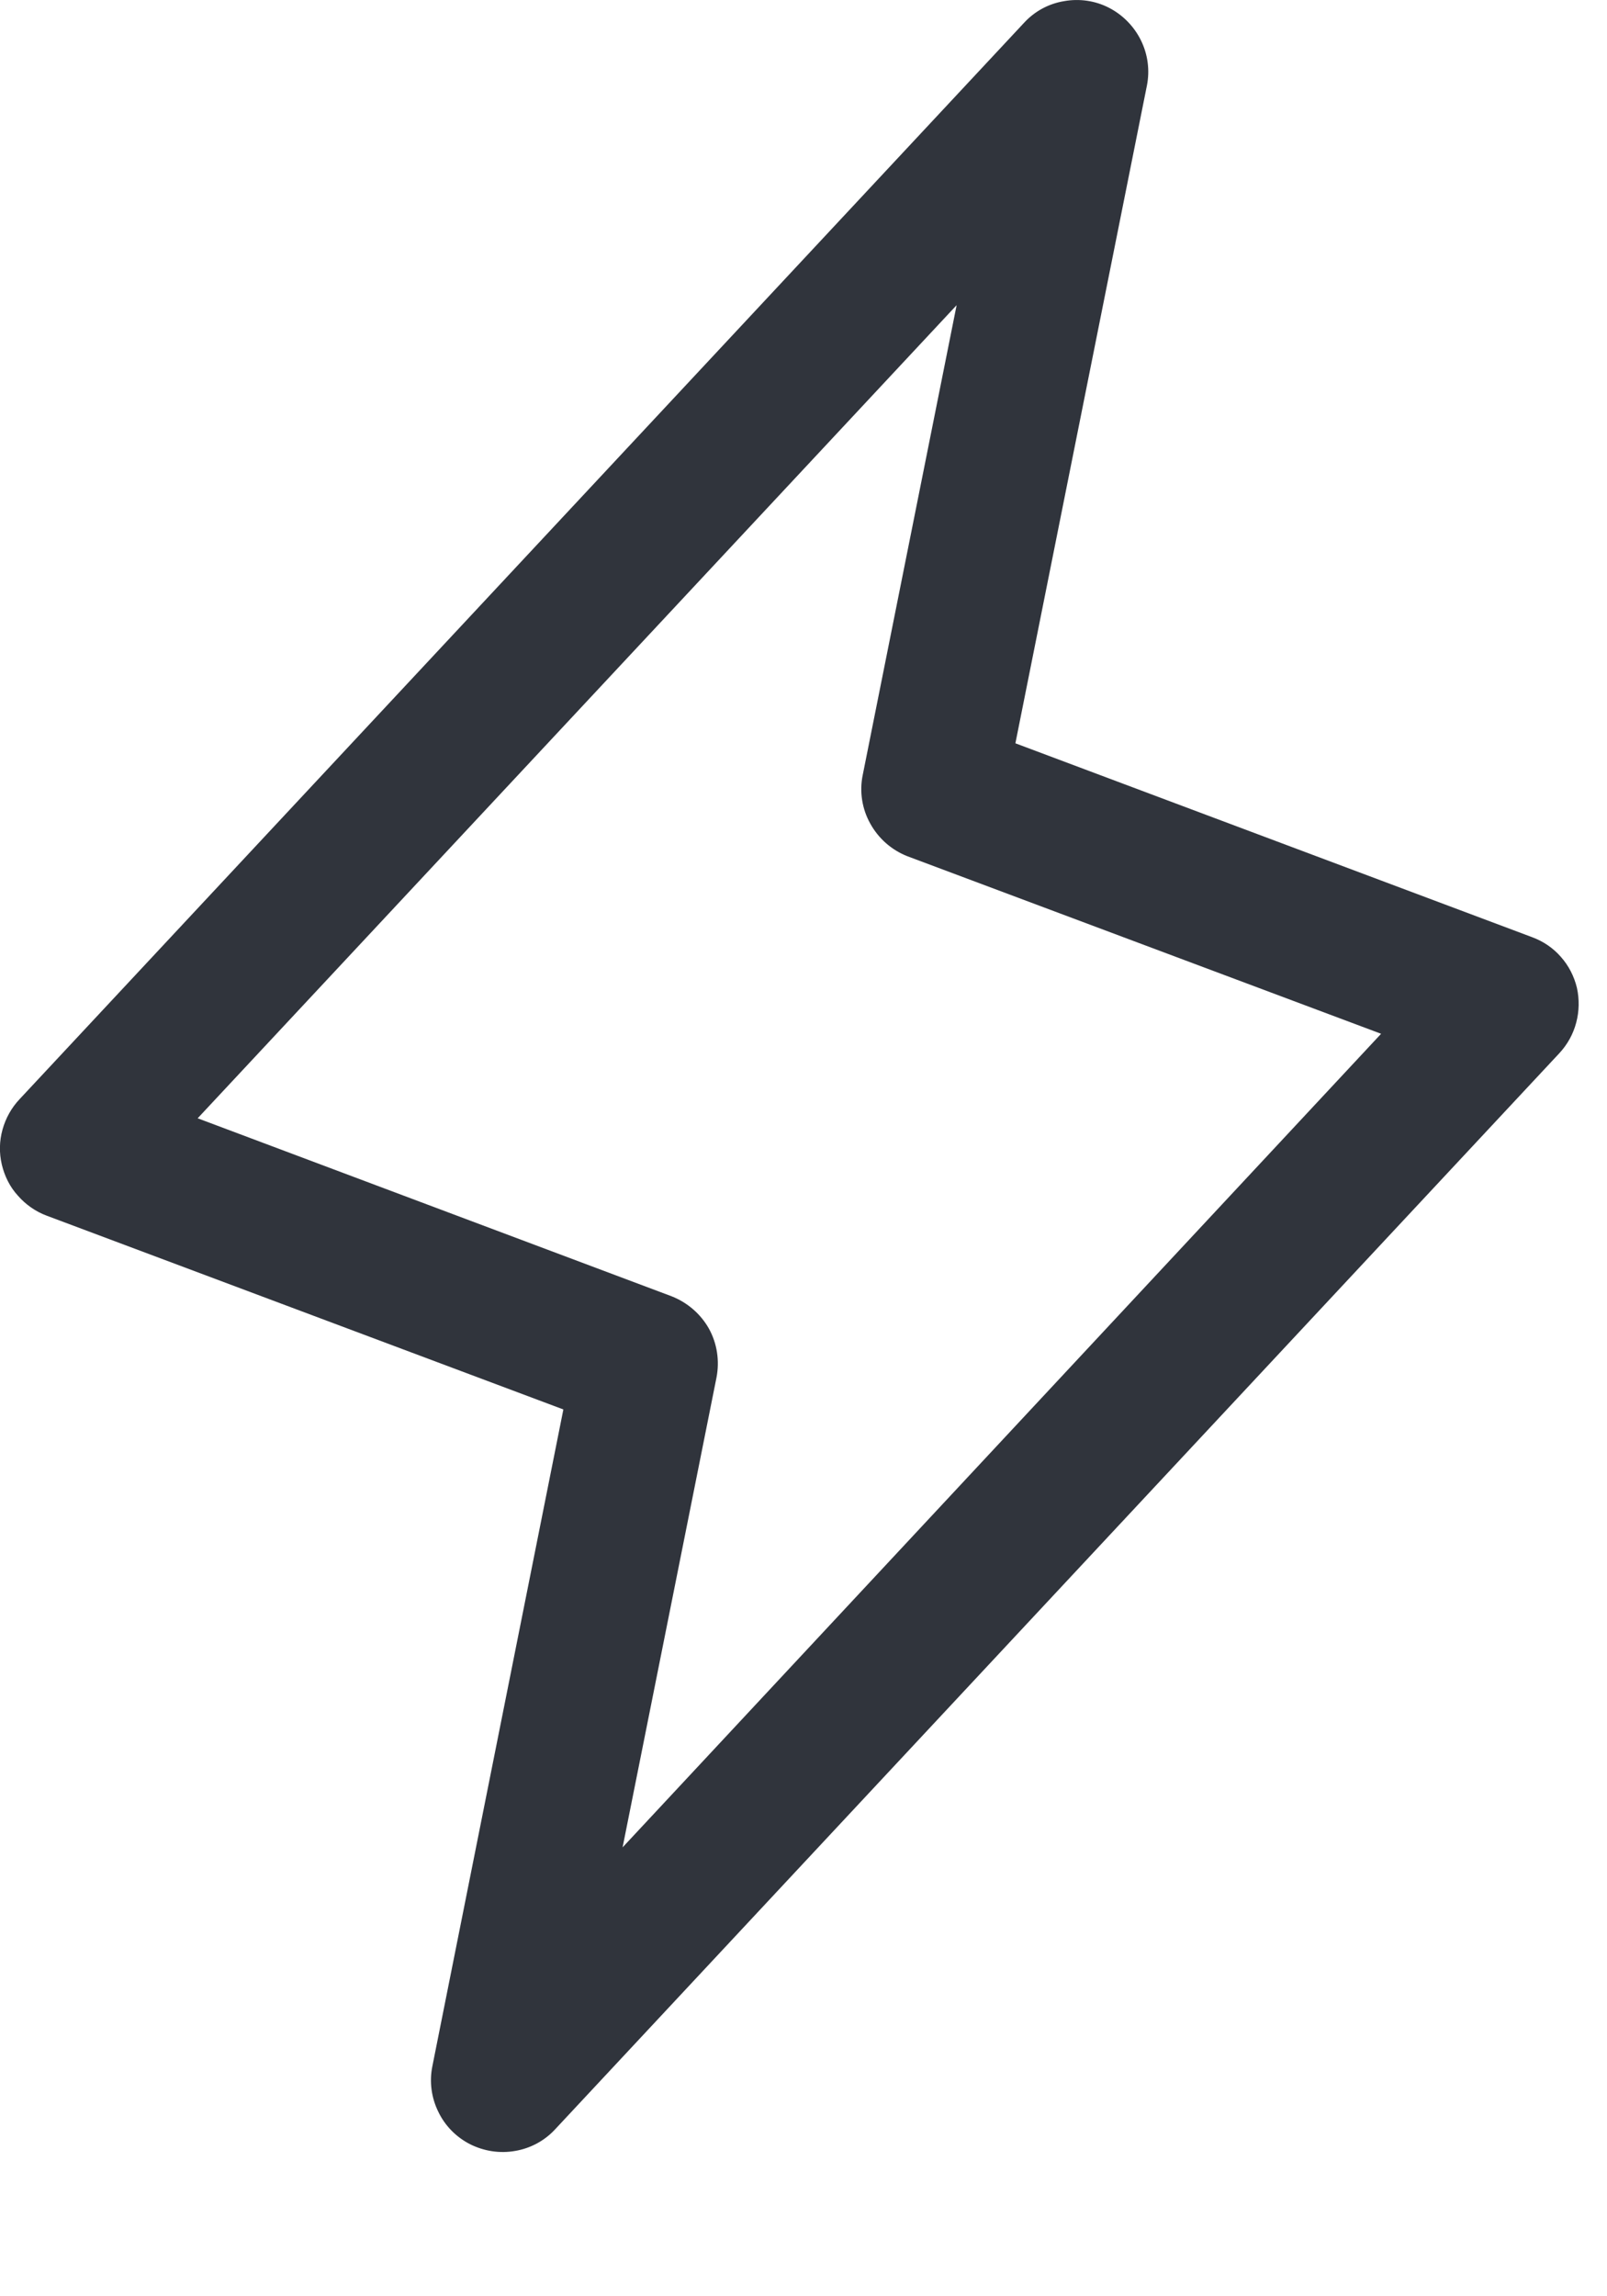 <?xml version="1.0" encoding="utf-8"?>
<svg xmlns="http://www.w3.org/2000/svg" fill="none" height="100%" overflow="visible" preserveAspectRatio="none" style="display: block;" viewBox="0 0 7 10" width="100%">
<path d="M6.869 4.302C6.857 4.252 6.833 4.205 6.799 4.167C6.765 4.128 6.722 4.099 6.673 4.081L4.423 3.237L4.996 0.372C5.009 0.306 5 0.237 4.97 0.176C4.94 0.115 4.891 0.065 4.831 0.034C4.771 0.003 4.702 -0.007 4.635 0.005C4.568 0.016 4.507 0.049 4.461 0.099L0.086 4.786C0.05 4.824 0.025 4.869 0.011 4.919C-0.003 4.969 -0.004 5.021 0.008 5.072C0.02 5.122 0.043 5.169 0.078 5.207C0.112 5.246 0.155 5.276 0.203 5.294L2.454 6.138L1.883 9C1.87 9.066 1.879 9.135 1.909 9.196C1.938 9.257 1.987 9.307 2.048 9.338C2.108 9.368 2.177 9.379 2.244 9.367C2.31 9.356 2.372 9.323 2.418 9.273L6.793 4.586C6.828 4.548 6.853 4.503 6.866 4.453C6.879 4.404 6.88 4.352 6.869 4.302ZM2.712 8.045L3.121 5.999C3.135 5.927 3.124 5.851 3.088 5.786C3.052 5.722 2.994 5.672 2.925 5.645L0.861 4.87L4.167 1.329L3.758 3.375C3.743 3.447 3.755 3.523 3.791 3.587C3.827 3.652 3.884 3.702 3.953 3.729L6.016 4.502L2.712 8.045Z" fill="#30343C" id="Vector"/>
</svg>
